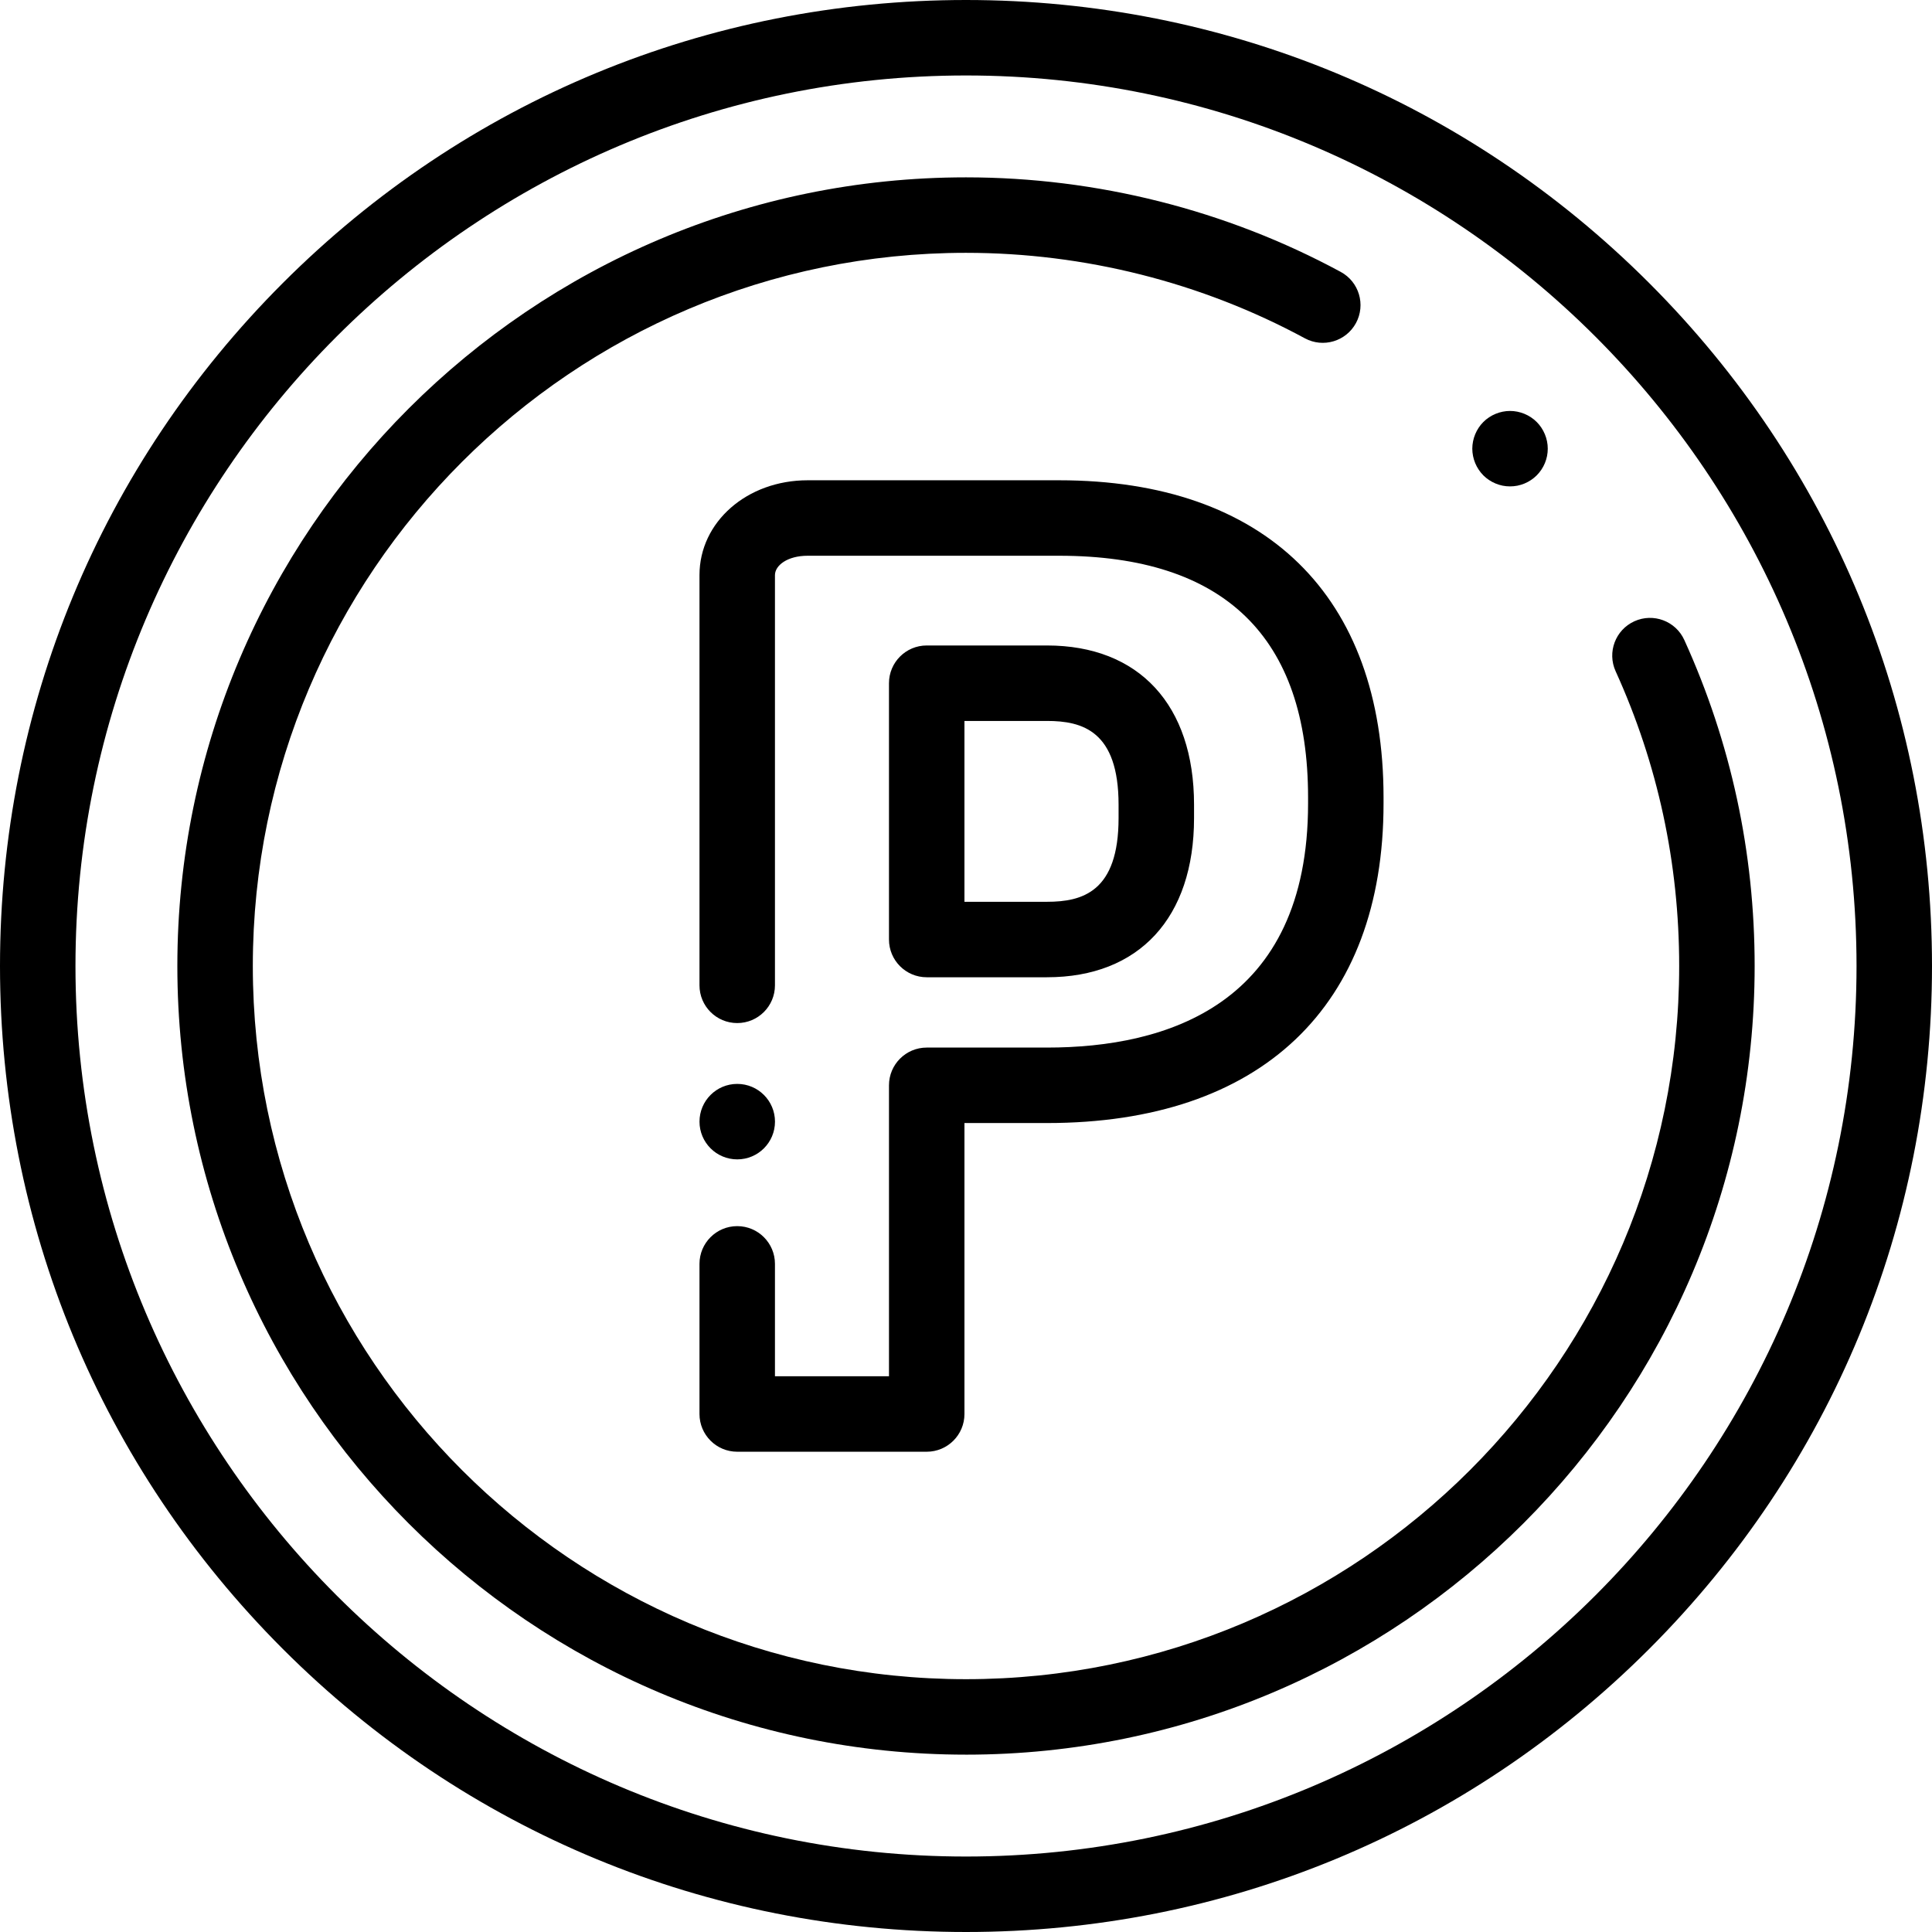 <svg height="512pt" viewBox="0 0 512 512" width="512pt" xmlns="http://www.w3.org/2000/svg"><path d="m256 512c-68.379 0-132.668-26.629-181.02-74.98-48.352-48.352-74.98-112.641-74.98-181.02s26.629-132.668 74.98-181.02c48.352-48.352 112.641-74.98 181.02-74.98s132.668 26.629 181.02 74.98c48.352 48.352 74.98 112.641 74.98 181.02s-26.629 132.668-74.98 181.02c-48.352 48.352-112.641 74.98-181.02 74.98zm0-492c-130.133 0-236 105.867-236 236s105.867 236 236 236 236-105.867 236-236-105.867-236-236-236zm0 0"/><path d="m400.172 128.898c-.652 0-1.312-.059-1.953-.188-.641-.133-1.27-.32-1.867-.57-.609-.25-1.191-.562-1.73-.922-.551-.367-1.062-.777-1.52-1.238-.461-.469-.883-.98-1.242-1.531-.359-.539-.668-1.117-.918-1.719-.25-.609-.441-1.238-.57-1.871-.129-.648-.199-1.309-.199-1.961 0-.648.07-1.309.199-1.949s.32-1.27.57-1.867c.25-.602.559-1.191.918-1.73.359-.551.781-1.062 1.242-1.52.457-.461.969-.883 1.52-1.242.539-.359 1.117-.668 1.73-.918.598-.25 1.227-.441 1.867-.57 1.293-.262 2.621-.262 3.91 0 .633.129 1.262.32 1.871.57.602.25 1.18.559 1.719.918.551.359 1.062.781 1.523 1.242 1.859 1.859 2.93 4.438 2.93 7.066 0 .652-.062 1.312-.191 1.961-.129.633-.32 1.262-.57 1.871-.25.602-.559 1.18-.918 1.719-.371.551-.781 1.062-1.25 1.531-.461.461-.973.871-1.52 1.238-.543.359-1.121.672-1.723.922-.609.25-1.238.438-1.867.57-.652.129-1.312.188-1.961.188zm0 0"/><path d="m256 465c-115.242 0-209-93.758-209-209s93.758-209 209-209c34.664 0 69.008 8.664 99.309 25.059 4.855 2.625 6.664 8.695 4.039 13.551-2.629 4.859-8.699 6.668-13.555 4.039-27.391-14.816-58.441-22.648-89.793-22.648-104.215 0-189 84.785-189 189s84.785 189 189 189 189-84.785 189-189c0-27.242-5.668-53.523-16.844-78.117-2.285-5.027-.062-10.953 4.965-13.238 5.027-2.289 10.957-.066 13.242 4.965 12.367 27.207 18.637 56.277 18.637 86.391 0 115.242-93.758 209-209 209zm0 0"/><path d="m245.59 384.723h-50.219c-5.523 0-10-4.477-10-10v-39.785c0-5.523 4.477-10 10-10 5.523 0 10 4.477 10 10v29.785h30.219v-77.105c0-5.52 4.477-10 10-10h31.871c31.566 0 69.191-11.223 69.191-64.684v-1.613c0-42.496-22.195-64.043-65.973-64.043h-66.641c-5.426 0-8.668 2.609-8.668 5.133v108.711c0 5.523-4.477 10-10 10-5.523 0-10-4.477-10-10v-108.715c0-14.09 12.594-25.129 28.668-25.129h66.641c54.637 0 85.973 30.633 85.973 84.043v1.609c0 53.82-32.508 84.688-89.191 84.688h-21.871v77.105c0 5.523-4.477 10-10 10zm-50.211-77.477c-5.52 0-10.004-4.477-10.004-10 0-5.52 4.473-10 9.996-10h.008c5.523 0 10 4.48 10 10 0 5.523-4.477 10-10 10zm82.082-48.262h-31.871c-5.523 0-10-4.477-10-10v-67.926c0-5.523 4.477-10 10-10h31.871c24.402 0 38.973 15.773 38.973 42.195v3.539c0 26.422-14.57 42.191-38.973 42.191zm-21.871-20h21.871c9.383 0 18.973-2.637 18.973-22.191v-3.539c0-19.559-9.59-22.195-18.973-22.195h-21.871zm0 0"/></svg>